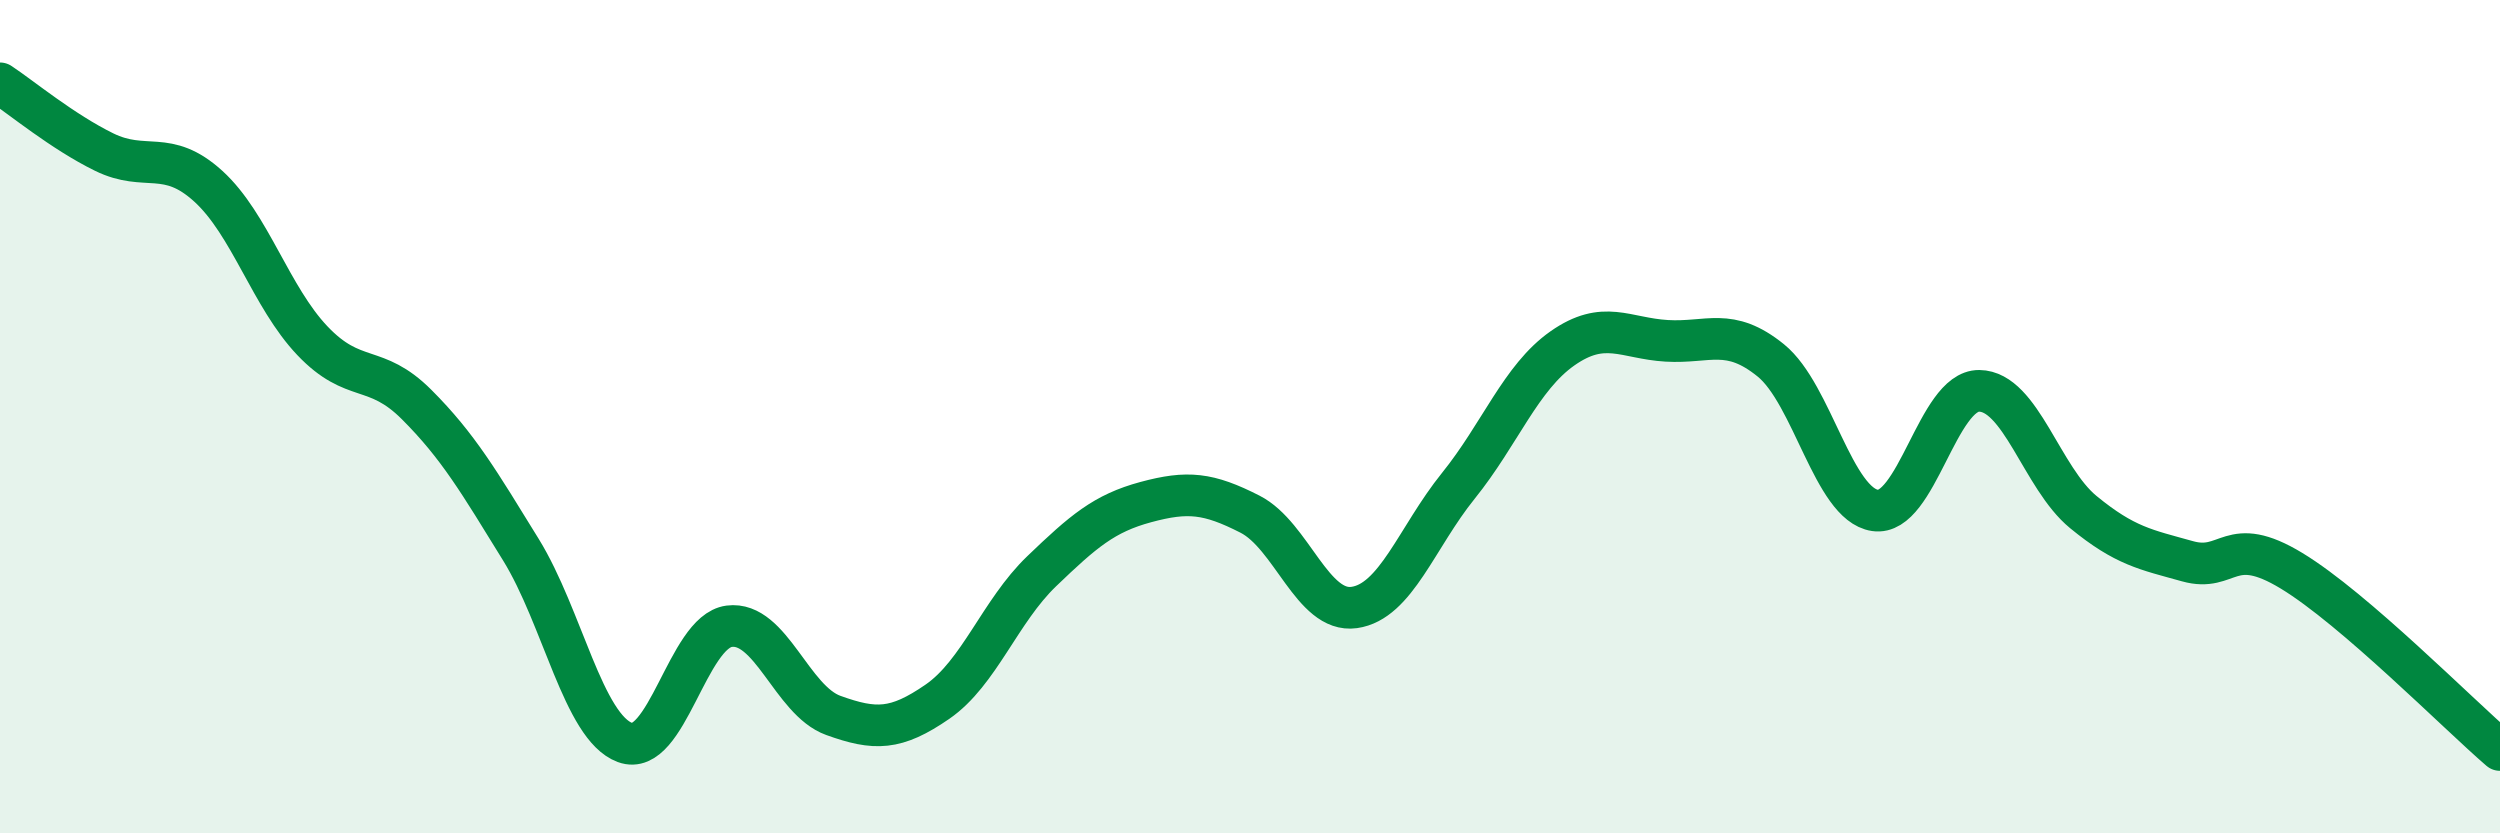 
    <svg width="60" height="20" viewBox="0 0 60 20" xmlns="http://www.w3.org/2000/svg">
      <path
        d="M 0,2 C 0.5,2.33 1.5,3.16 2.5,3.65 C 3.5,4.14 4,3.56 5,4.47 C 6,5.38 6.5,7.13 7.5,8.18 C 8.5,9.23 9,8.71 10,9.71 C 11,10.71 11.5,11.57 12.5,13.19 C 13.5,14.81 14,17.45 15,17.82 C 16,18.19 16.5,15.16 17.5,15.03 C 18.5,14.9 19,16.81 20,17.17 C 21,17.53 21.5,17.53 22.5,16.84 C 23.5,16.15 24,14.67 25,13.71 C 26,12.75 26.5,12.32 27.5,12.05 C 28.5,11.78 29,11.83 30,12.34 C 31,12.85 31.5,14.72 32.5,14.58 C 33.5,14.44 34,12.9 35,11.66 C 36,10.42 36.5,9.06 37.5,8.36 C 38.5,7.66 39,8.12 40,8.18 C 41,8.24 41.5,7.84 42.5,8.65 C 43.5,9.46 44,12.1 45,12.25 C 46,12.4 46.5,9.37 47.5,9.38 C 48.5,9.39 49,11.47 50,12.29 C 51,13.11 51.5,13.19 52.5,13.47 C 53.5,13.75 53.5,12.79 55,13.7 C 56.5,14.61 59,17.14 60,18L60 20L0 20Z"
        fill="#008740"
        opacity="0.1"
        stroke-linecap="round"
        stroke-linejoin="round"
      />
      <path
        d="M 0,2 C 0.5,2.33 1.5,3.16 2.5,3.65 C 3.5,4.14 4,3.56 5,4.47 C 6,5.38 6.5,7.13 7.5,8.18 C 8.5,9.23 9,8.71 10,9.71 C 11,10.71 11.5,11.57 12.5,13.19 C 13.5,14.81 14,17.45 15,17.82 C 16,18.19 16.5,15.16 17.5,15.03 C 18.5,14.9 19,16.81 20,17.17 C 21,17.53 21.5,17.53 22.5,16.84 C 23.5,16.15 24,14.67 25,13.71 C 26,12.75 26.5,12.32 27.5,12.05 C 28.5,11.78 29,11.83 30,12.34 C 31,12.85 31.5,14.72 32.5,14.58 C 33.5,14.44 34,12.9 35,11.66 C 36,10.42 36.5,9.06 37.5,8.36 C 38.5,7.66 39,8.12 40,8.18 C 41,8.24 41.5,7.84 42.5,8.65 C 43.5,9.46 44,12.1 45,12.25 C 46,12.4 46.5,9.37 47.5,9.38 C 48.5,9.39 49,11.47 50,12.29 C 51,13.11 51.5,13.19 52.5,13.47 C 53.5,13.75 53.5,12.79 55,13.7 C 56.5,14.61 59,17.14 60,18"
        stroke="#008740"
        stroke-width="1"
        fill="none"
        stroke-linecap="round"
        stroke-linejoin="round"
      />
    </svg>
  